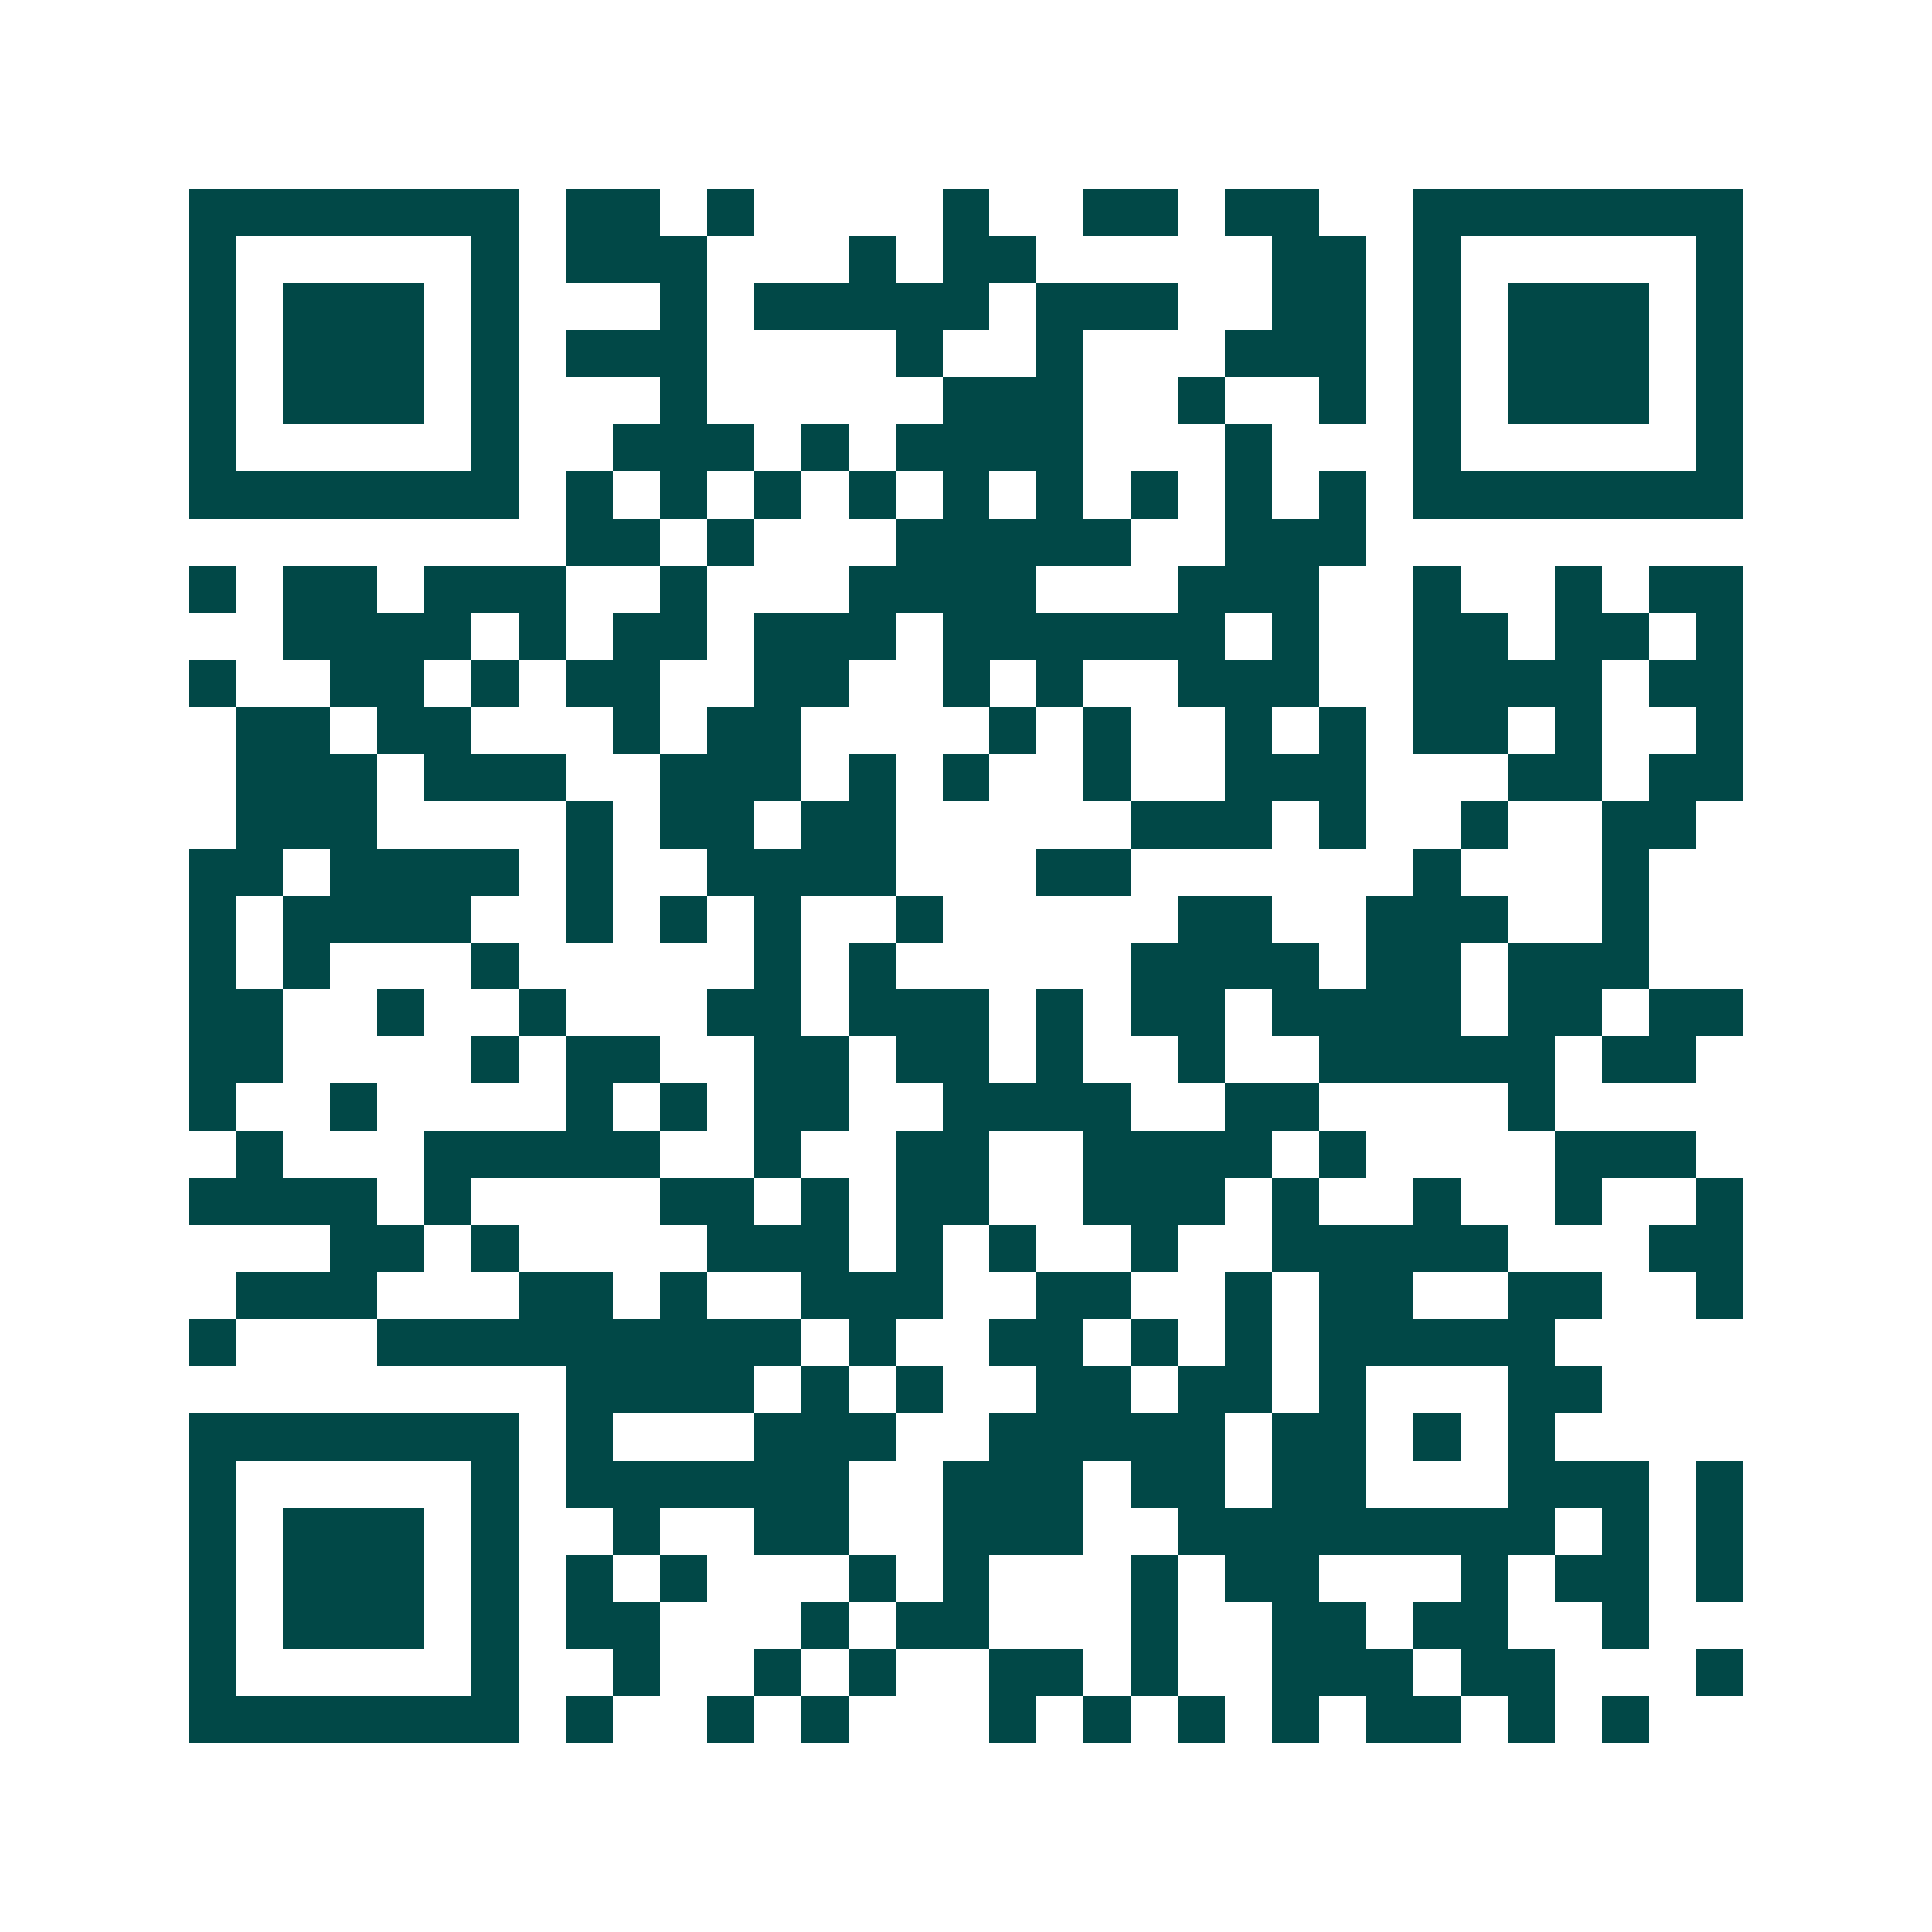 <svg xmlns="http://www.w3.org/2000/svg" width="200" height="200" viewBox="0 0 41 41" shape-rendering="crispEdges"><path fill="#ffffff" d="M0 0h41v41H0z"/><path stroke="#014847" d="M4 4.5h7m1 0h2m1 0h1m4 0h1m2 0h2m1 0h2m2 0h7M4 5.5h1m5 0h1m1 0h3m3 0h1m1 0h2m5 0h2m1 0h1m5 0h1M4 6.5h1m1 0h3m1 0h1m3 0h1m1 0h5m1 0h3m2 0h2m1 0h1m1 0h3m1 0h1M4 7.5h1m1 0h3m1 0h1m1 0h3m4 0h1m2 0h1m3 0h3m1 0h1m1 0h3m1 0h1M4 8.5h1m1 0h3m1 0h1m3 0h1m5 0h3m2 0h1m2 0h1m1 0h1m1 0h3m1 0h1M4 9.5h1m5 0h1m2 0h3m1 0h1m1 0h4m3 0h1m3 0h1m5 0h1M4 10.5h7m1 0h1m1 0h1m1 0h1m1 0h1m1 0h1m1 0h1m1 0h1m1 0h1m1 0h1m1 0h7M12 11.5h2m1 0h1m3 0h5m2 0h3M4 12.5h1m1 0h2m1 0h3m2 0h1m3 0h4m3 0h3m2 0h1m2 0h1m1 0h2M6 13.5h4m1 0h1m1 0h2m1 0h3m1 0h6m1 0h1m2 0h2m1 0h2m1 0h1M4 14.5h1m2 0h2m1 0h1m1 0h2m2 0h2m2 0h1m1 0h1m2 0h3m2 0h4m1 0h2M5 15.5h2m1 0h2m3 0h1m1 0h2m4 0h1m1 0h1m2 0h1m1 0h1m1 0h2m1 0h1m2 0h1M5 16.5h3m1 0h3m2 0h3m1 0h1m1 0h1m2 0h1m2 0h3m3 0h2m1 0h2M5 17.5h3m4 0h1m1 0h2m1 0h2m5 0h3m1 0h1m2 0h1m2 0h2M4 18.5h2m1 0h4m1 0h1m2 0h4m3 0h2m6 0h1m3 0h1M4 19.5h1m1 0h4m2 0h1m1 0h1m1 0h1m2 0h1m5 0h2m2 0h3m2 0h1M4 20.5h1m1 0h1m3 0h1m5 0h1m1 0h1m5 0h4m1 0h2m1 0h3M4 21.5h2m2 0h1m2 0h1m3 0h2m1 0h3m1 0h1m1 0h2m1 0h4m1 0h2m1 0h2M4 22.5h2m4 0h1m1 0h2m2 0h2m1 0h2m1 0h1m2 0h1m2 0h5m1 0h2M4 23.5h1m2 0h1m4 0h1m1 0h1m1 0h2m2 0h4m2 0h2m4 0h1M5 24.5h1m3 0h5m2 0h1m2 0h2m2 0h4m1 0h1m4 0h3M4 25.5h4m1 0h1m4 0h2m1 0h1m1 0h2m2 0h3m1 0h1m2 0h1m2 0h1m2 0h1M7 26.5h2m1 0h1m4 0h3m1 0h1m1 0h1m2 0h1m2 0h5m3 0h2M5 27.5h3m3 0h2m1 0h1m2 0h3m2 0h2m2 0h1m1 0h2m2 0h2m2 0h1M4 28.5h1m3 0h9m1 0h1m2 0h2m1 0h1m1 0h1m1 0h5M12 29.5h4m1 0h1m1 0h1m2 0h2m1 0h2m1 0h1m3 0h2M4 30.5h7m1 0h1m3 0h3m2 0h5m1 0h2m1 0h1m1 0h1M4 31.5h1m5 0h1m1 0h6m2 0h3m1 0h2m1 0h2m3 0h3m1 0h1M4 32.5h1m1 0h3m1 0h1m2 0h1m2 0h2m2 0h3m2 0h8m1 0h1m1 0h1M4 33.5h1m1 0h3m1 0h1m1 0h1m1 0h1m3 0h1m1 0h1m3 0h1m1 0h2m3 0h1m1 0h2m1 0h1M4 34.5h1m1 0h3m1 0h1m1 0h2m3 0h1m1 0h2m3 0h1m2 0h2m1 0h2m2 0h1M4 35.5h1m5 0h1m2 0h1m2 0h1m1 0h1m2 0h2m1 0h1m2 0h3m1 0h2m3 0h1M4 36.5h7m1 0h1m2 0h1m1 0h1m3 0h1m1 0h1m1 0h1m1 0h1m1 0h2m1 0h1m1 0h1"/></svg>
